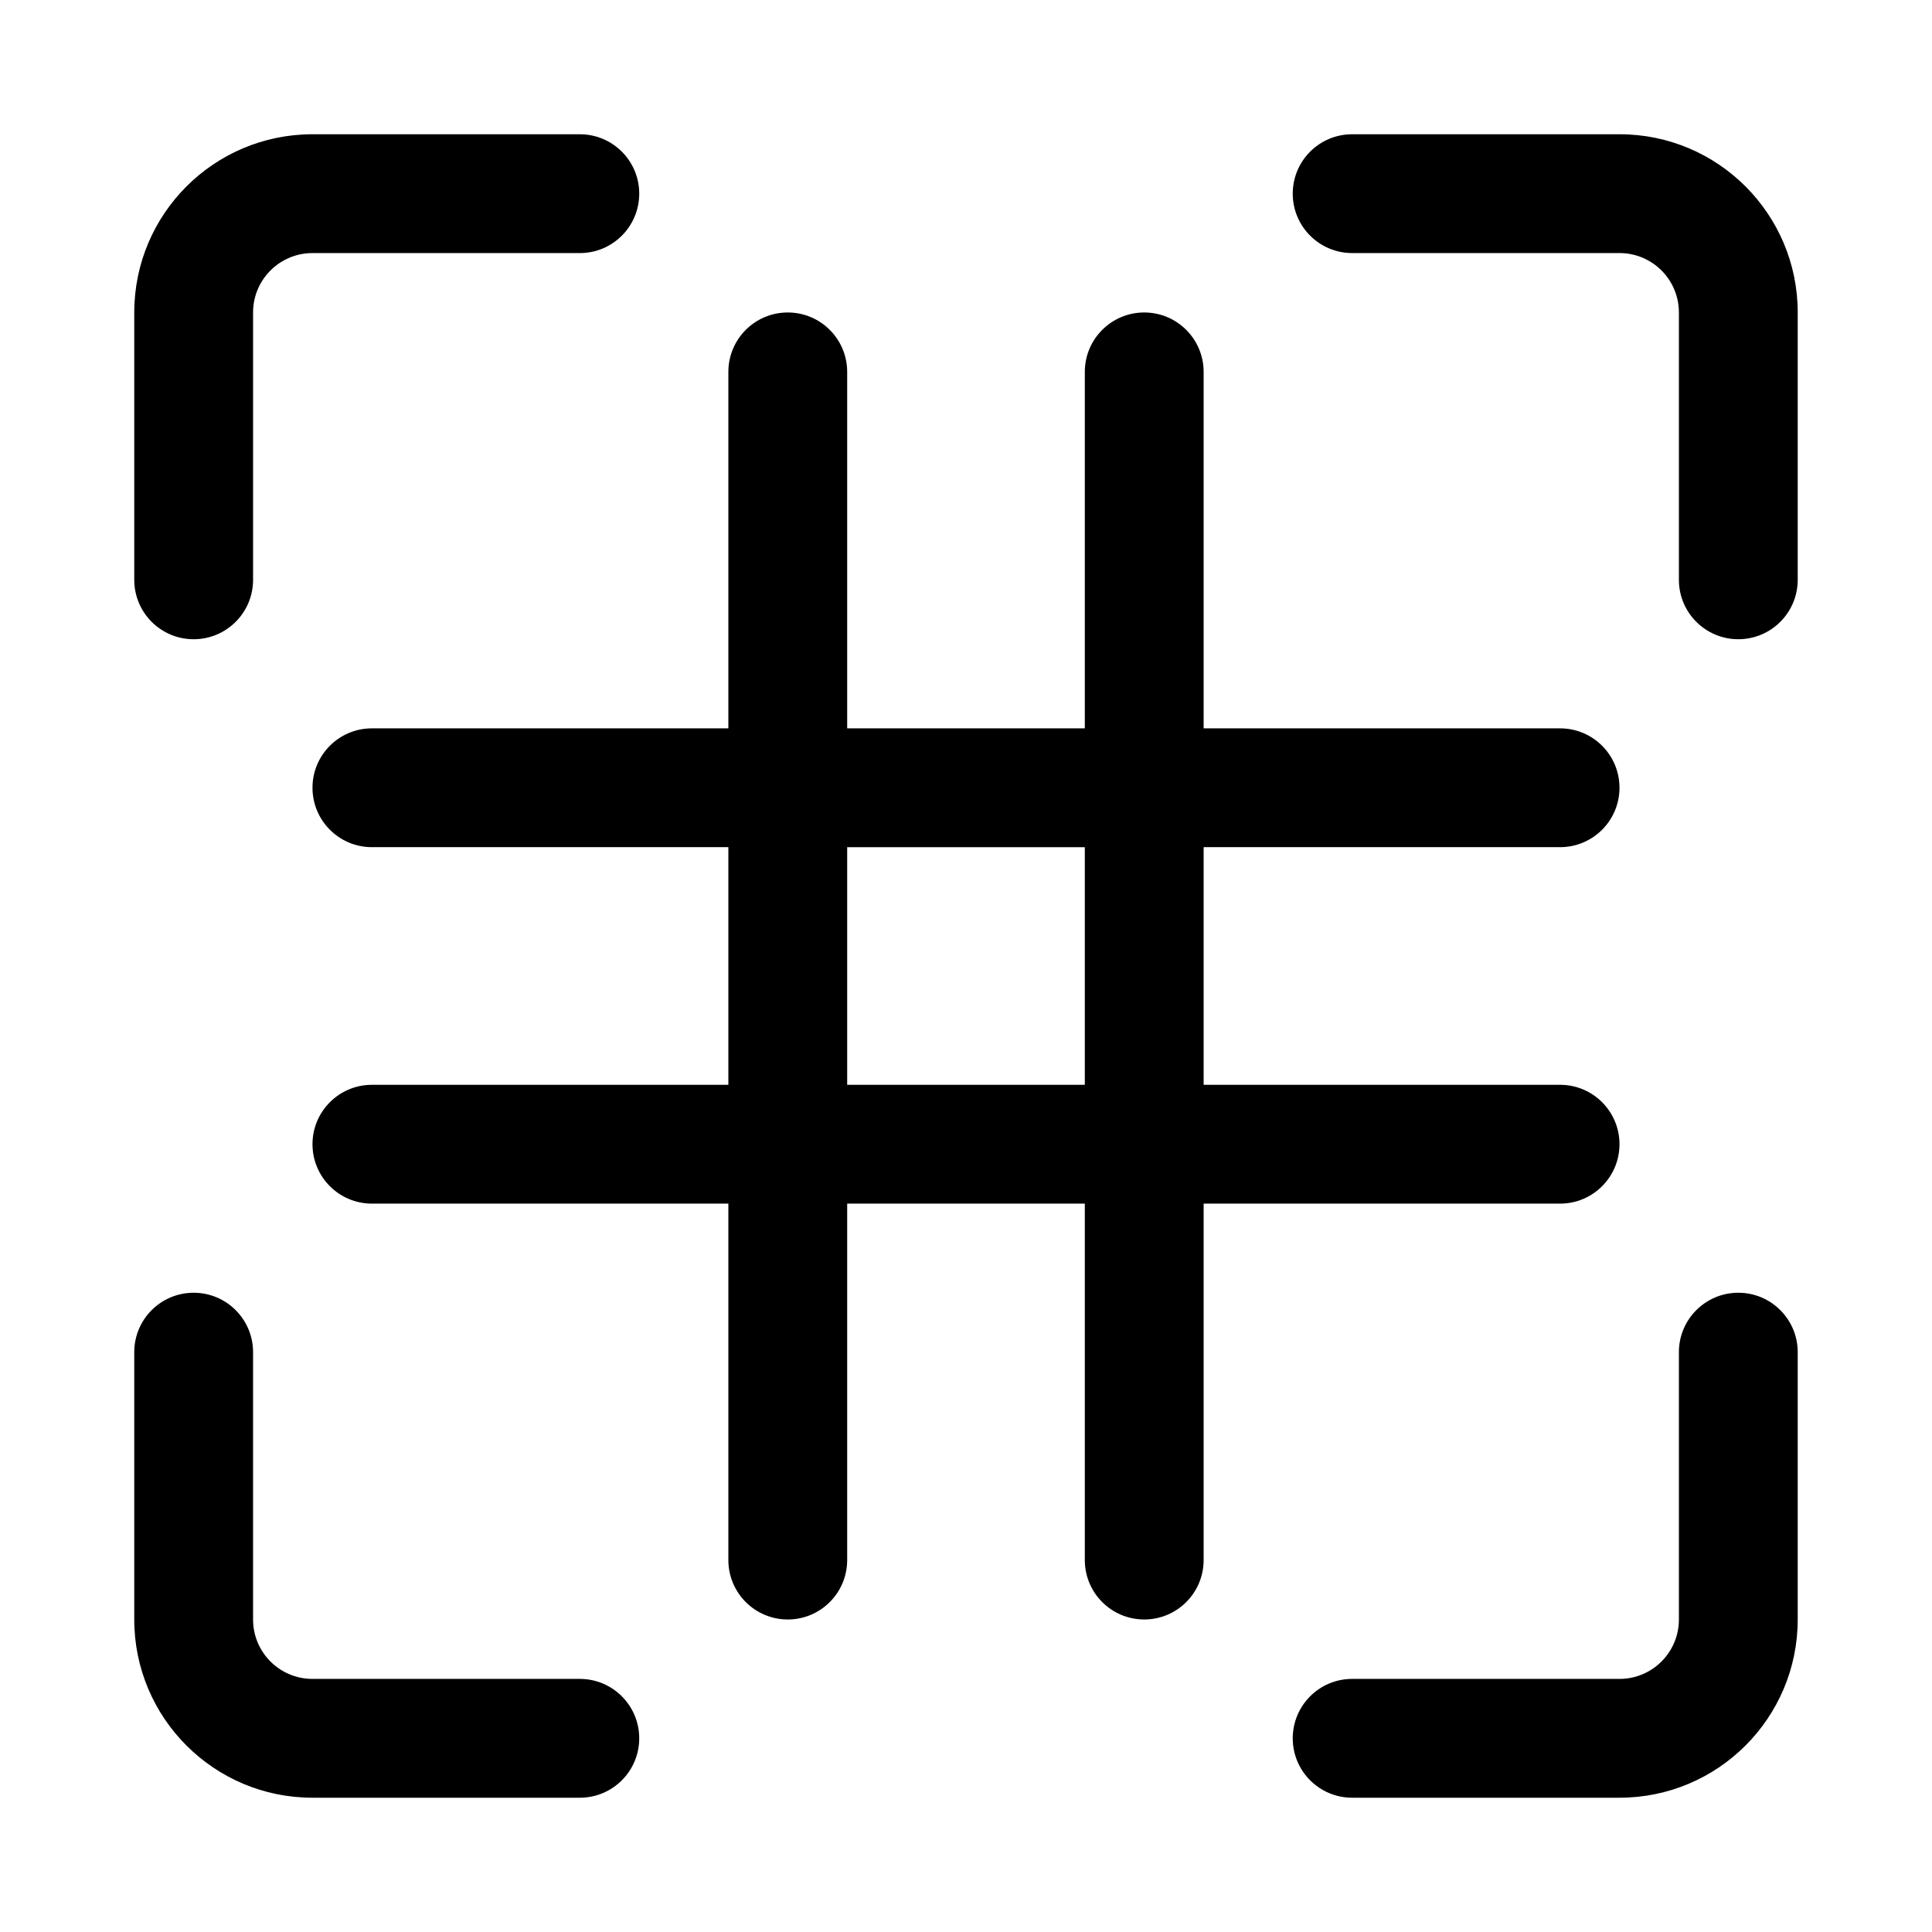 <?xml version="1.0" encoding="UTF-8"?>
<!-- Uploaded to: ICON Repo, www.iconrepo.com, Generator: ICON Repo Mixer Tools -->
<svg fill="#000000" width="800px" height="800px" version="1.1" viewBox="144 144 512 512" xmlns="http://www.w3.org/2000/svg">
 <g>
  <path d="m179.58 226.81c0-26.086 21.145-47.23 47.23-47.23h70.852c8.695 0 15.742 7.047 15.742 15.742 0 8.695-7.047 15.746-15.742 15.746h-70.852c-8.695 0-15.742 7.047-15.742 15.742v70.852c0 8.695-7.051 15.742-15.746 15.742-8.695 0-15.742-7.047-15.742-15.742z"/>
  <path d="m486.59 195.32c0-8.695 7.051-15.742 15.746-15.742h70.848c26.086 0 47.23 21.145 47.23 47.23v70.852c0 8.695-7.047 15.742-15.742 15.742s-15.746-7.047-15.746-15.742v-70.852c0-8.695-7.047-15.742-15.742-15.742h-70.848c-8.695 0-15.746-7.051-15.746-15.746z"/>
  <path d="m195.32 486.59c8.695 0 15.746 7.051 15.746 15.746v70.848c0 8.695 7.047 15.742 15.742 15.742h70.852c8.695 0 15.742 7.051 15.742 15.746s-7.047 15.742-15.742 15.742h-70.852c-26.086 0-47.23-21.145-47.23-47.23v-70.848c0-8.695 7.047-15.746 15.742-15.746z"/>
  <path d="m604.67 486.59c8.695 0 15.742 7.051 15.742 15.746v70.848c0 26.086-21.145 47.23-47.23 47.23h-70.848c-8.695 0-15.746-7.047-15.746-15.742s7.051-15.746 15.746-15.746h70.848c8.695 0 15.742-7.047 15.742-15.742v-70.848c0-8.695 7.051-15.746 15.746-15.746z"/>
  <path d="m447.23 226.81c8.695 0 15.746 7.051 15.746 15.746v94.465h94.461c8.695 0 15.746 7.047 15.746 15.742s-7.051 15.746-15.746 15.746h-94.461v62.977h94.461c8.695 0 15.746 7.047 15.746 15.742 0 8.695-7.051 15.746-15.746 15.746h-94.461v94.461c0 8.695-7.051 15.746-15.746 15.746-8.695 0-15.742-7.051-15.742-15.746v-94.461h-62.977v94.461c0 8.695-7.051 15.746-15.746 15.746s-15.742-7.051-15.742-15.746v-94.461h-94.465c-8.695 0-15.746-7.051-15.746-15.746 0-8.695 7.051-15.742 15.746-15.742h94.465v-62.977h-94.465c-8.695 0-15.746-7.051-15.746-15.746s7.051-15.742 15.746-15.742h94.465v-94.465c0-8.695 7.047-15.746 15.742-15.746s15.746 7.051 15.746 15.746v94.465h62.977v-94.465c0-8.695 7.047-15.746 15.742-15.746zm-15.742 141.7h-62.977v62.977h62.977z" fill-rule="evenodd"/>
 </g>
</svg>